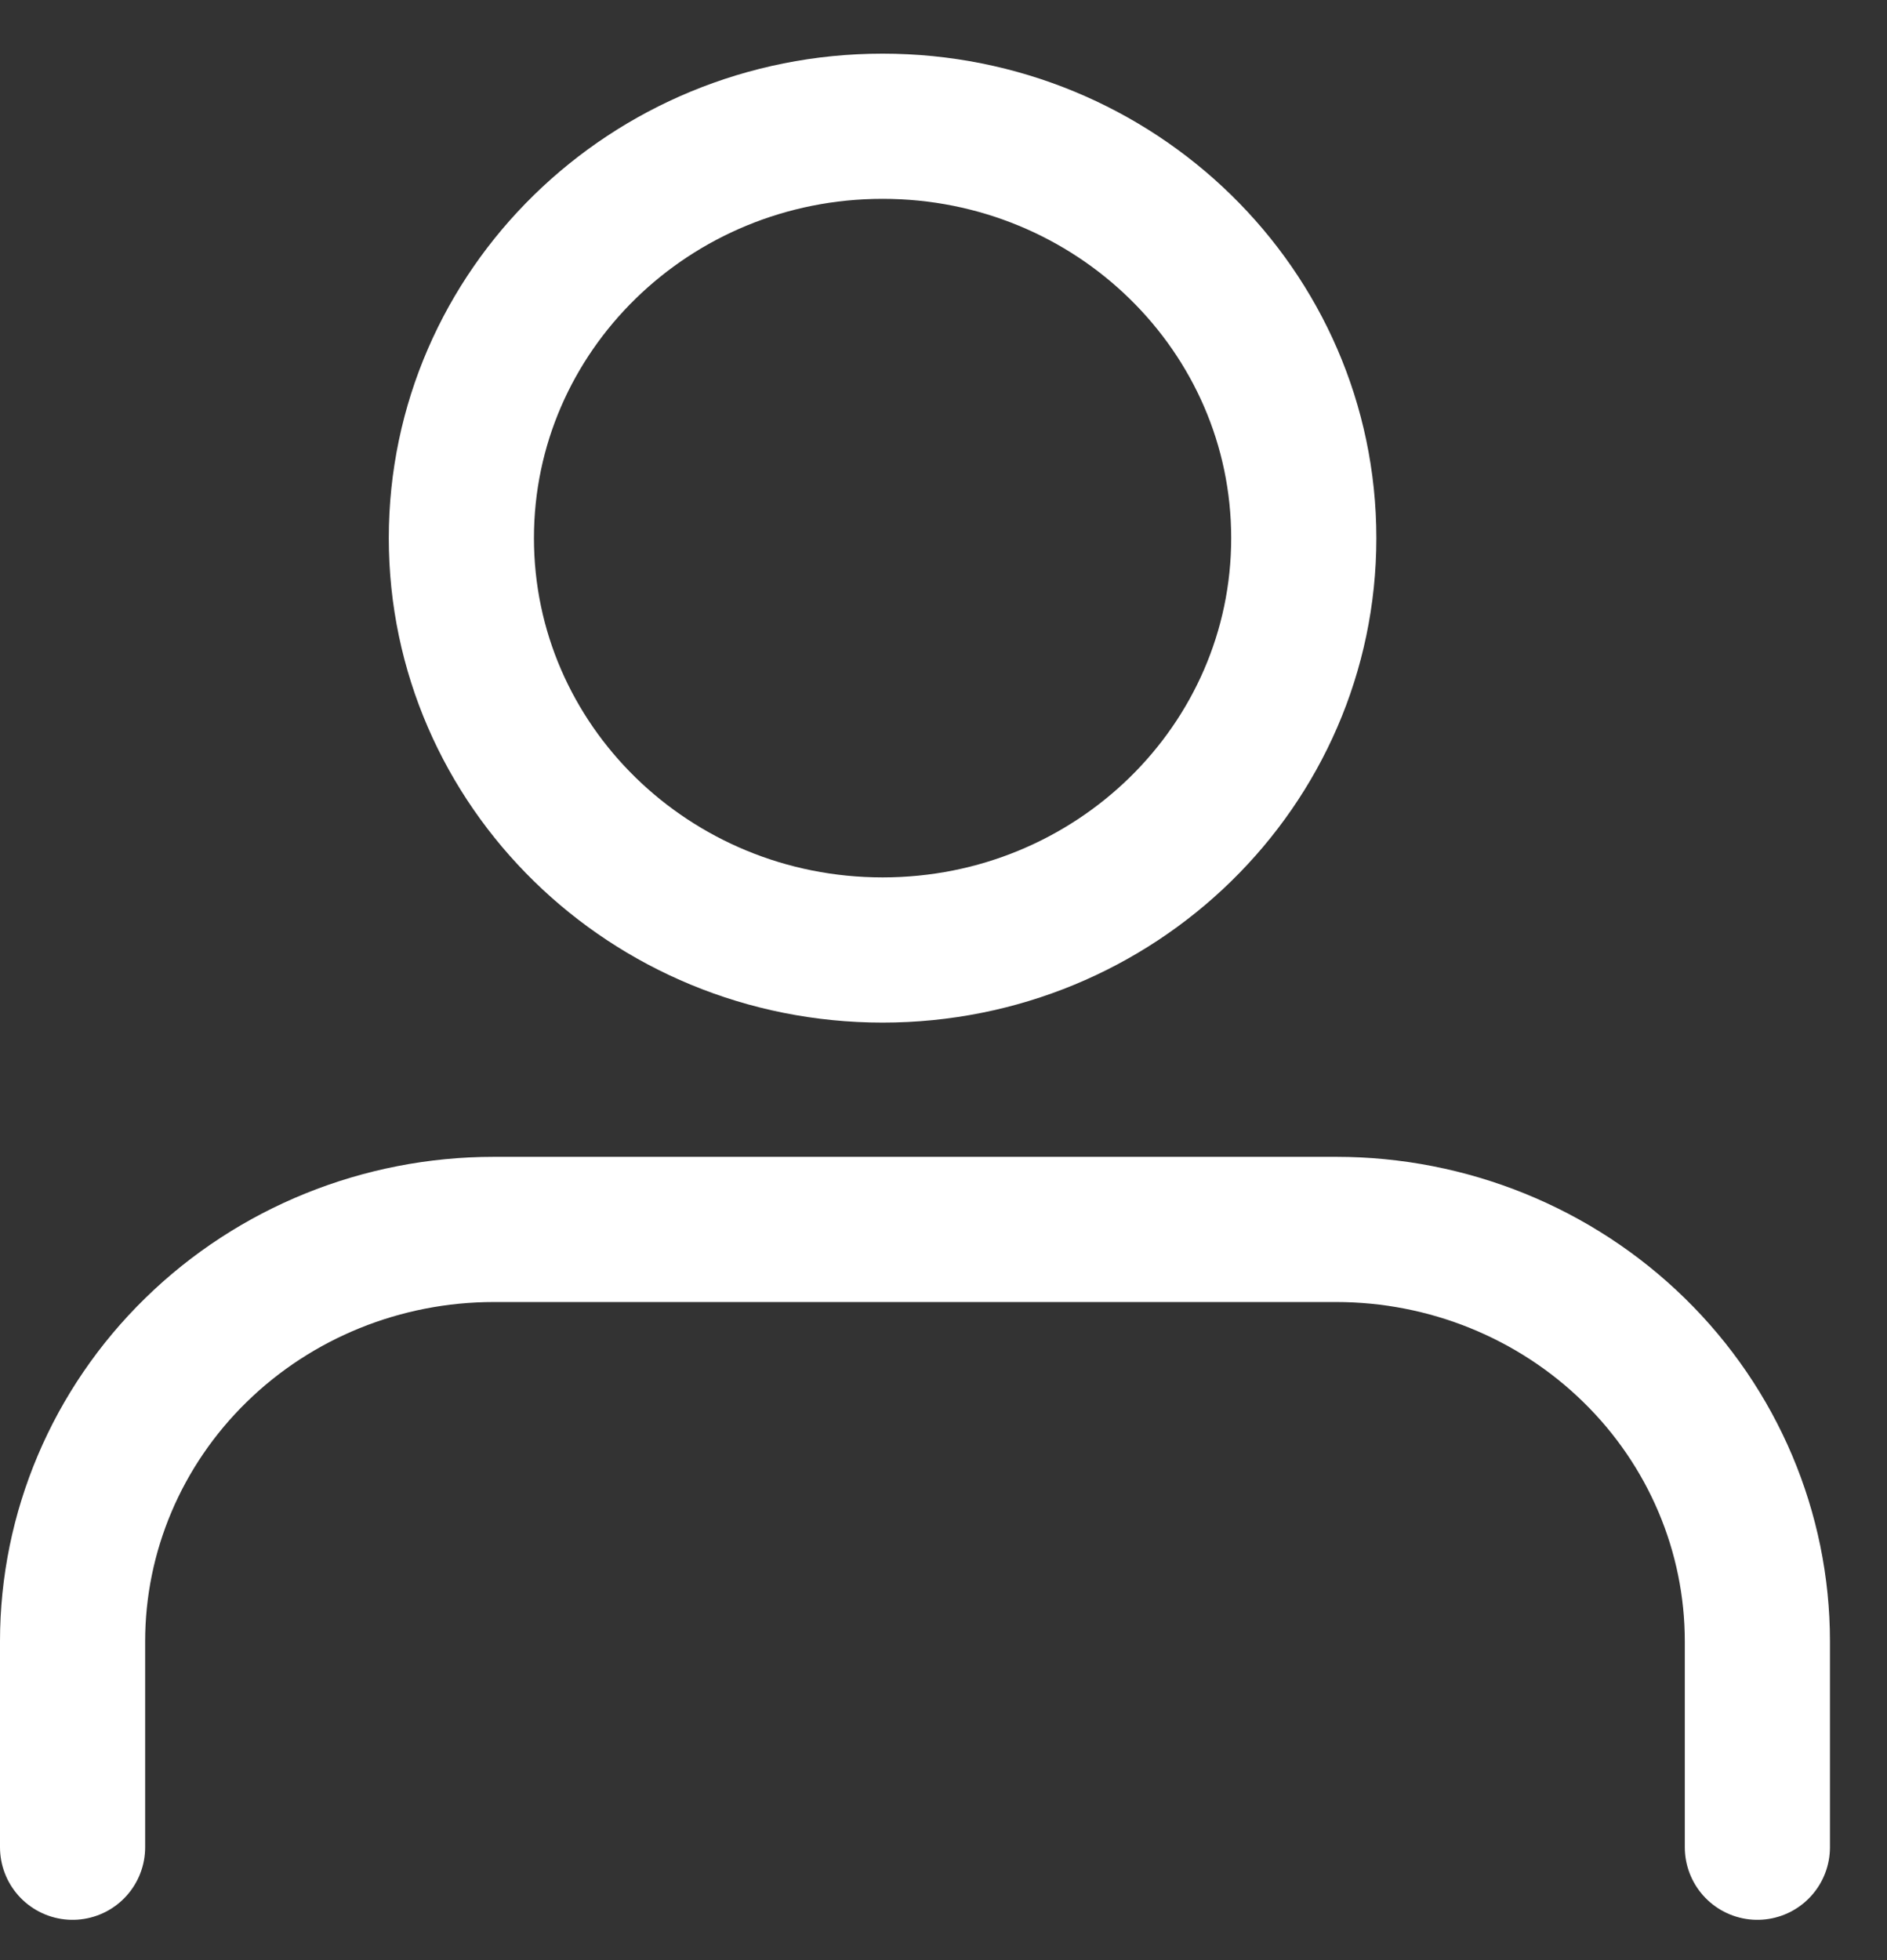 <svg width="26" height="27" viewBox="0 0 26 27" fill="none" xmlns="http://www.w3.org/2000/svg">
<rect x="0" y="0" width="26" height="27" fill="#333333" stroke="none"/>
<path d="M24.214 25.445V22.609C24.214 21.104 23.603 19.661 22.514 18.597C21.426 17.533 19.95 16.935 18.411 16.935H6.804C5.264 16.935 3.788 17.533 2.7 18.597C1.611 19.661 1 21.104 1 22.609V25.445" stroke="white" stroke-width="2" stroke-linecap="round" stroke-linejoin="round"/>
<path d="M12.161 13.086C15.366 13.086 17.964 10.546 17.964 7.412C17.964 4.279 15.366 1.739 12.161 1.739C8.956 1.739 6.357 4.279 6.357 7.412C6.357 10.546 8.956 13.086 12.161 13.086Z" stroke="white" stroke-width="2" stroke-linecap="round" stroke-linejoin="round"/>
</svg>
